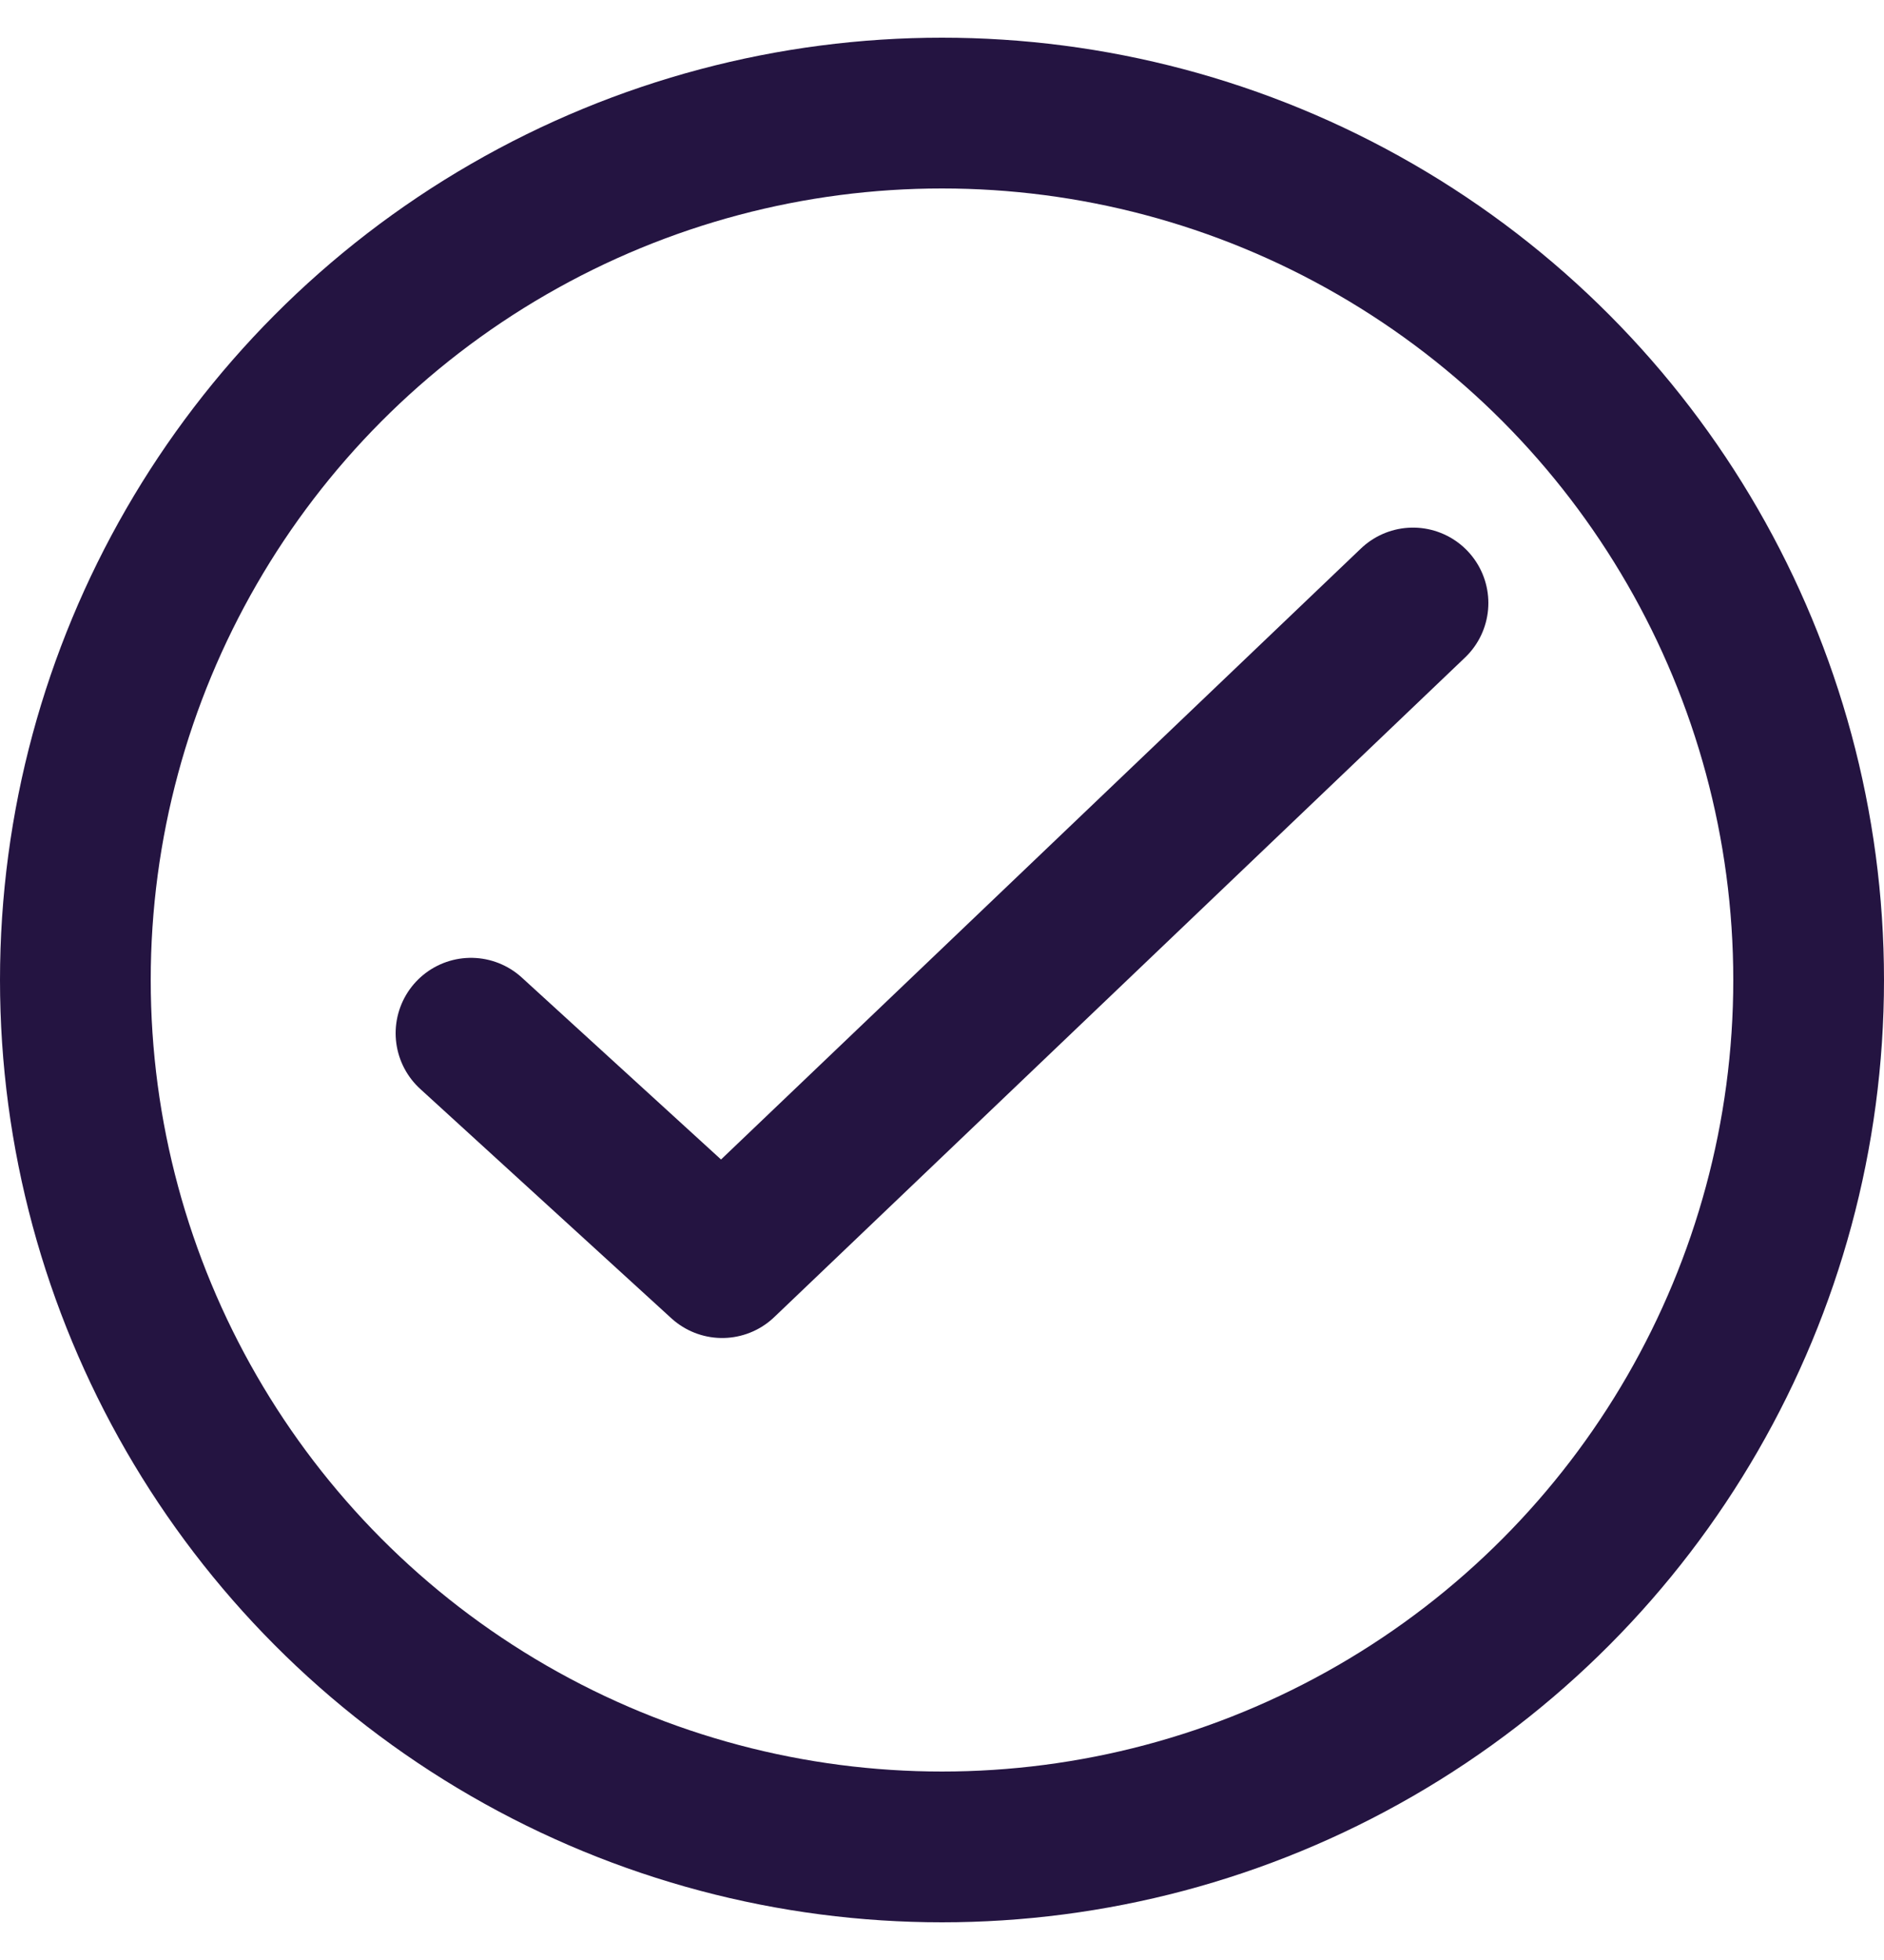 <svg width="25" height="26" viewBox="0 0 25 26" fill="none" xmlns="http://www.w3.org/2000/svg">
<circle cx="12.5" cy="13" r="11.5" stroke="#241441" stroke-width="2"/>
<path d="M6.25 13.706L9.583 16.749L18.75 7.999" stroke="#241441" stroke-width="2" stroke-linecap="round" stroke-linejoin="round"/>
</svg>
